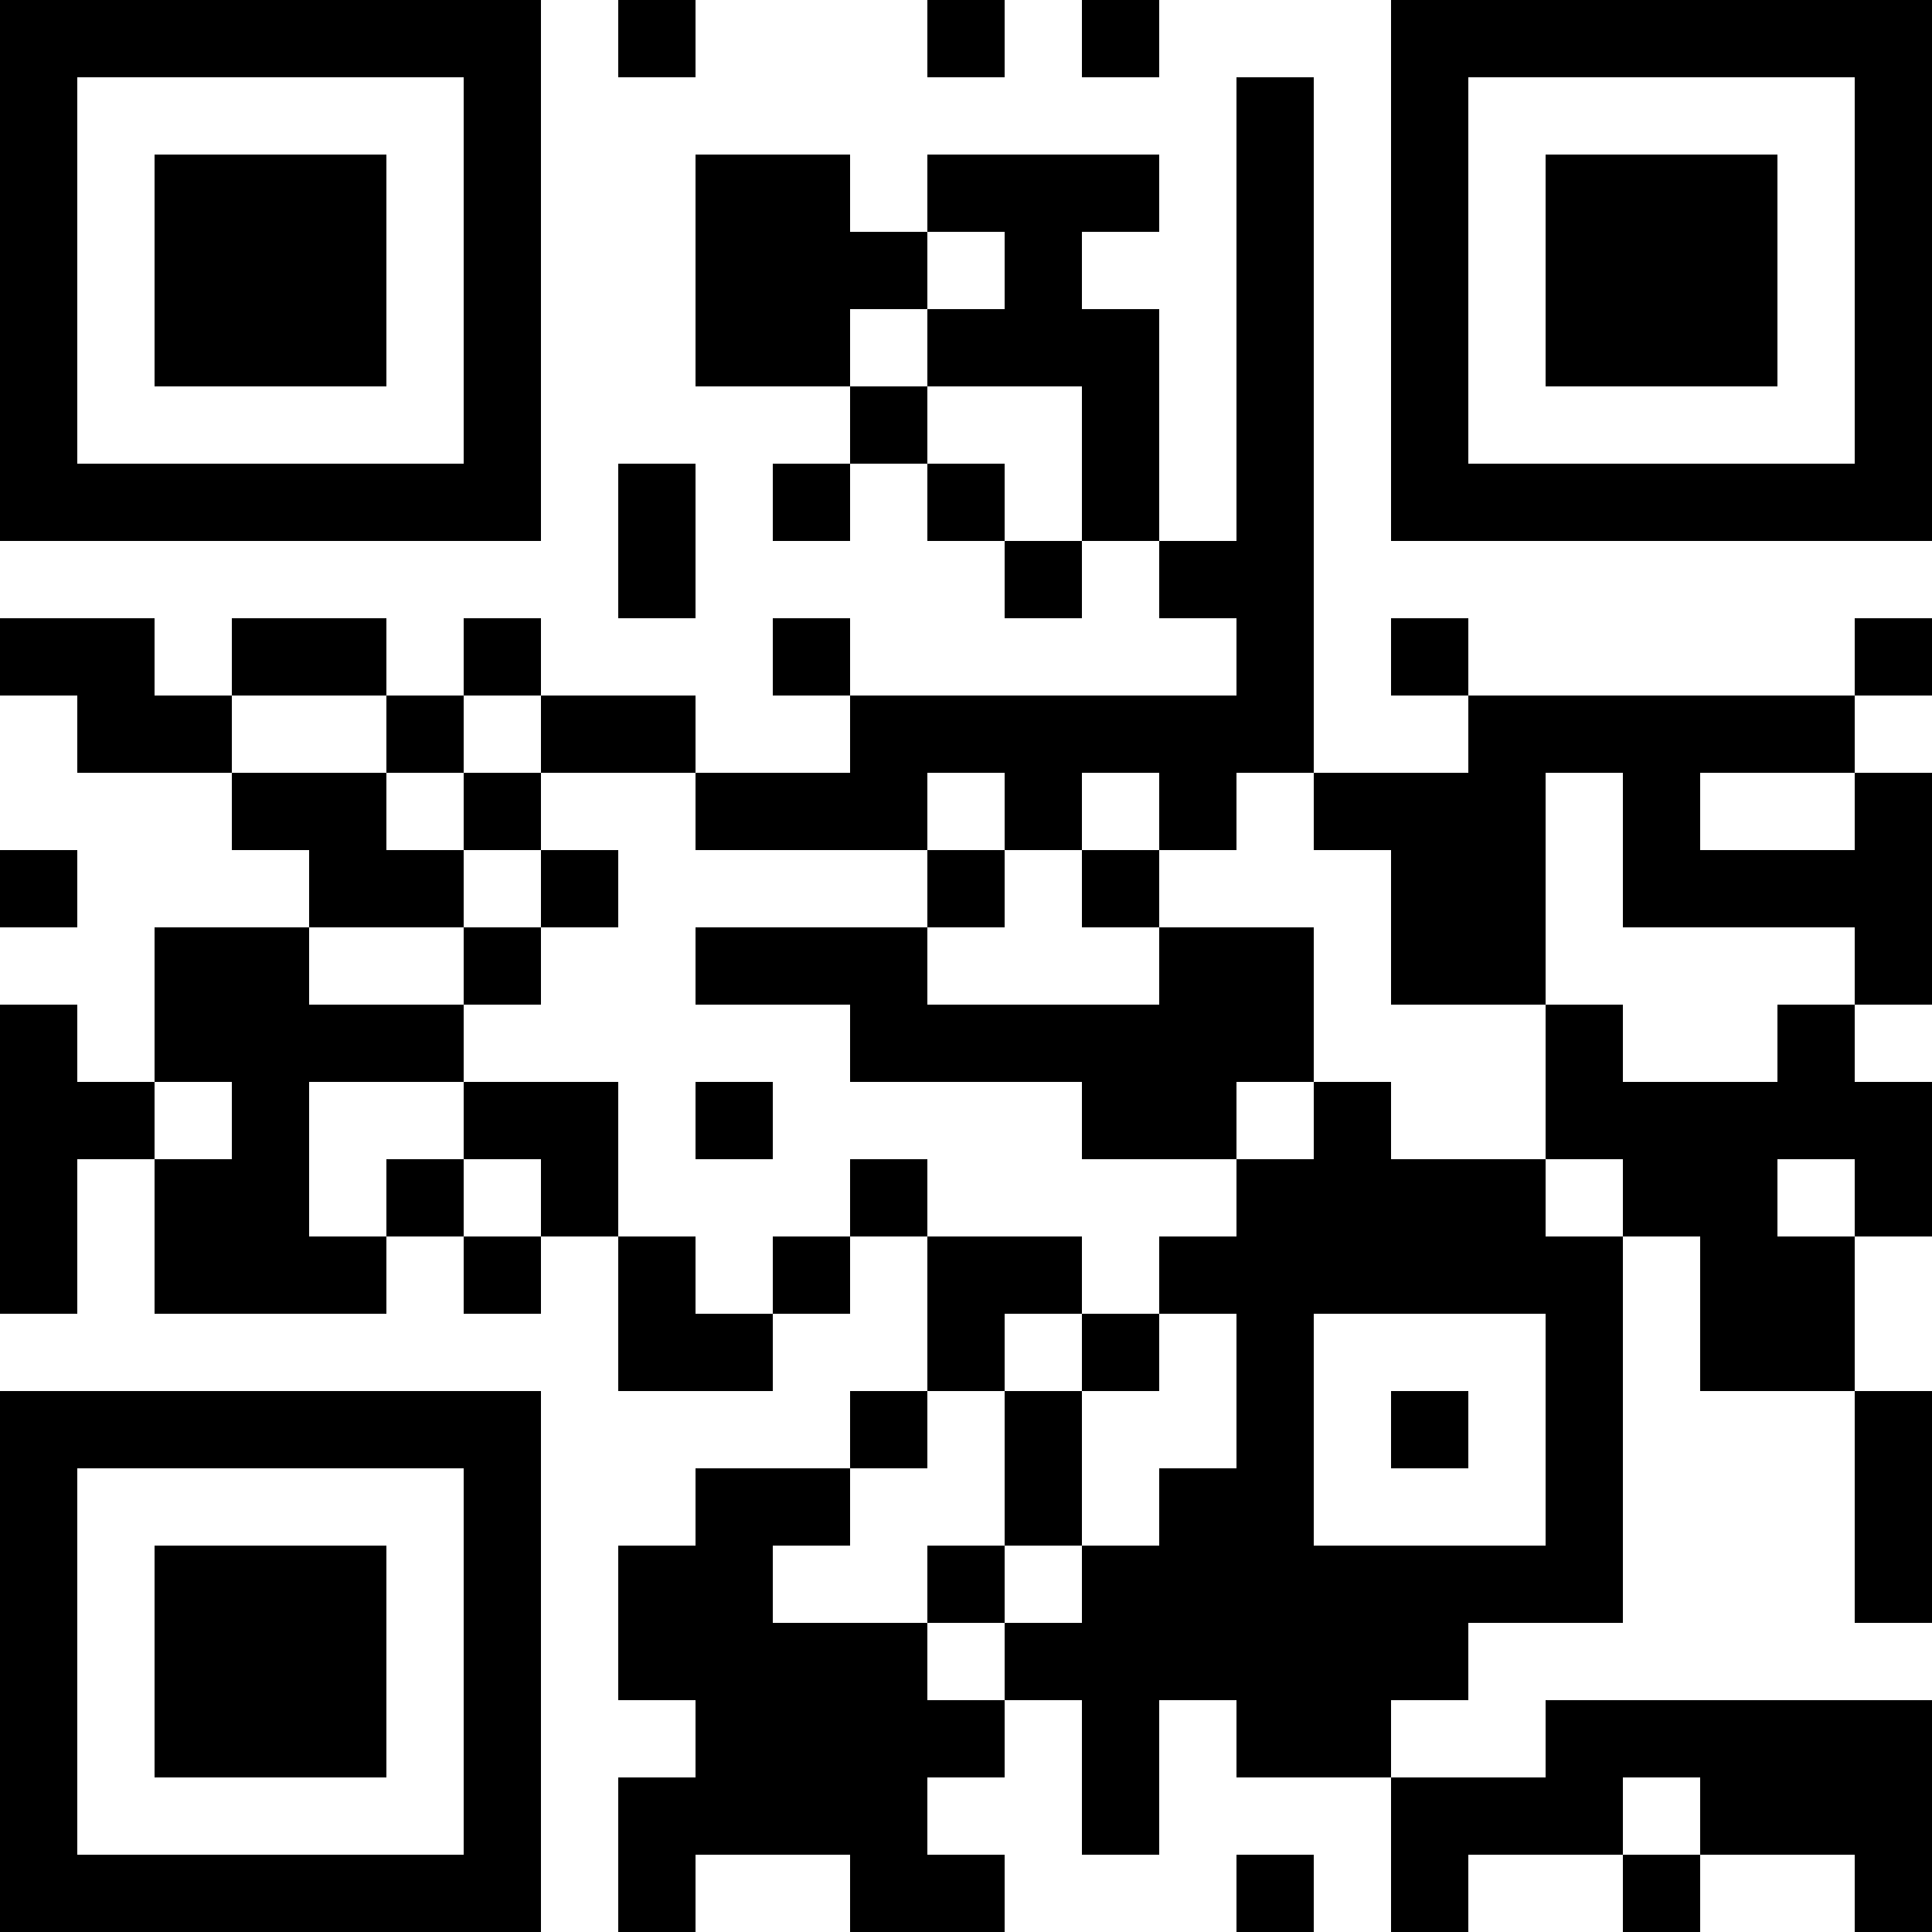 <?xml version="1.0" encoding="UTF-8"?>
<svg xmlns="http://www.w3.org/2000/svg" version="1.1" width="100" height="100" viewBox="0 0 100 100"><rect x="0" y="0" width="100" height="100" fill="#ffffff"/><g transform="scale(4)"><g transform="translate(0,0)"><path fill-rule="evenodd" d="M8 0L8 1L9 1L9 0ZM12 0L12 1L13 1L13 0ZM14 0L14 1L15 1L15 0ZM16 1L16 7L15 7L15 4L14 4L14 3L15 3L15 2L12 2L12 3L11 3L11 2L9 2L9 5L11 5L11 6L10 6L10 7L11 7L11 6L12 6L12 7L13 7L13 8L14 8L14 7L15 7L15 8L16 8L16 9L11 9L11 8L10 8L10 9L11 9L11 10L9 10L9 9L7 9L7 8L6 8L6 9L5 9L5 8L3 8L3 9L2 9L2 8L0 8L0 9L1 9L1 10L3 10L3 11L4 11L4 12L2 12L2 14L1 14L1 13L0 13L0 17L1 17L1 15L2 15L2 17L5 17L5 16L6 16L6 17L7 17L7 16L8 16L8 18L10 18L10 17L11 17L11 16L12 16L12 18L11 18L11 19L9 19L9 20L8 20L8 22L9 22L9 23L8 23L8 25L9 25L9 24L11 24L11 25L13 25L13 24L12 24L12 23L13 23L13 22L14 22L14 24L15 24L15 22L16 22L16 23L18 23L18 25L19 25L19 24L21 24L21 25L22 25L22 24L24 24L24 25L25 25L25 22L20 22L20 23L18 23L18 22L19 22L19 21L21 21L21 16L22 16L22 18L24 18L24 21L25 21L25 18L24 18L24 16L25 16L25 14L24 14L24 13L25 13L25 10L24 10L24 9L25 9L25 8L24 8L24 9L19 9L19 8L18 8L18 9L19 9L19 10L17 10L17 1ZM12 3L12 4L11 4L11 5L12 5L12 6L13 6L13 7L14 7L14 5L12 5L12 4L13 4L13 3ZM8 6L8 8L9 8L9 6ZM3 9L3 10L5 10L5 11L6 11L6 12L4 12L4 13L6 13L6 14L4 14L4 16L5 16L5 15L6 15L6 16L7 16L7 15L6 15L6 14L8 14L8 16L9 16L9 17L10 17L10 16L11 16L11 15L12 15L12 16L14 16L14 17L13 17L13 18L12 18L12 19L11 19L11 20L10 20L10 21L12 21L12 22L13 22L13 21L14 21L14 20L15 20L15 19L16 19L16 17L15 17L15 16L16 16L16 15L17 15L17 14L18 14L18 15L20 15L20 16L21 16L21 15L20 15L20 13L21 13L21 14L23 14L23 13L24 13L24 12L21 12L21 10L20 10L20 13L18 13L18 11L17 11L17 10L16 10L16 11L15 11L15 10L14 10L14 11L13 11L13 10L12 10L12 11L9 11L9 10L7 10L7 9L6 9L6 10L5 10L5 9ZM6 10L6 11L7 11L7 12L6 12L6 13L7 13L7 12L8 12L8 11L7 11L7 10ZM22 10L22 11L24 11L24 10ZM0 11L0 12L1 12L1 11ZM12 11L12 12L9 12L9 13L11 13L11 14L14 14L14 15L16 15L16 14L17 14L17 12L15 12L15 11L14 11L14 12L15 12L15 13L12 13L12 12L13 12L13 11ZM2 14L2 15L3 15L3 14ZM9 14L9 15L10 15L10 14ZM23 15L23 16L24 16L24 15ZM14 17L14 18L13 18L13 20L12 20L12 21L13 21L13 20L14 20L14 18L15 18L15 17ZM17 17L17 20L20 20L20 17ZM18 18L18 19L19 19L19 18ZM21 23L21 24L22 24L22 23ZM16 24L16 25L17 25L17 24ZM0 0L0 7L7 7L7 0ZM1 1L1 6L6 6L6 1ZM2 2L2 5L5 5L5 2ZM18 0L18 7L25 7L25 0ZM19 1L19 6L24 6L24 1ZM20 2L20 5L23 5L23 2ZM0 18L0 25L7 25L7 18ZM1 19L1 24L6 24L6 19ZM2 20L2 23L5 23L5 20Z" fill="#000000"/></g></g></svg>
